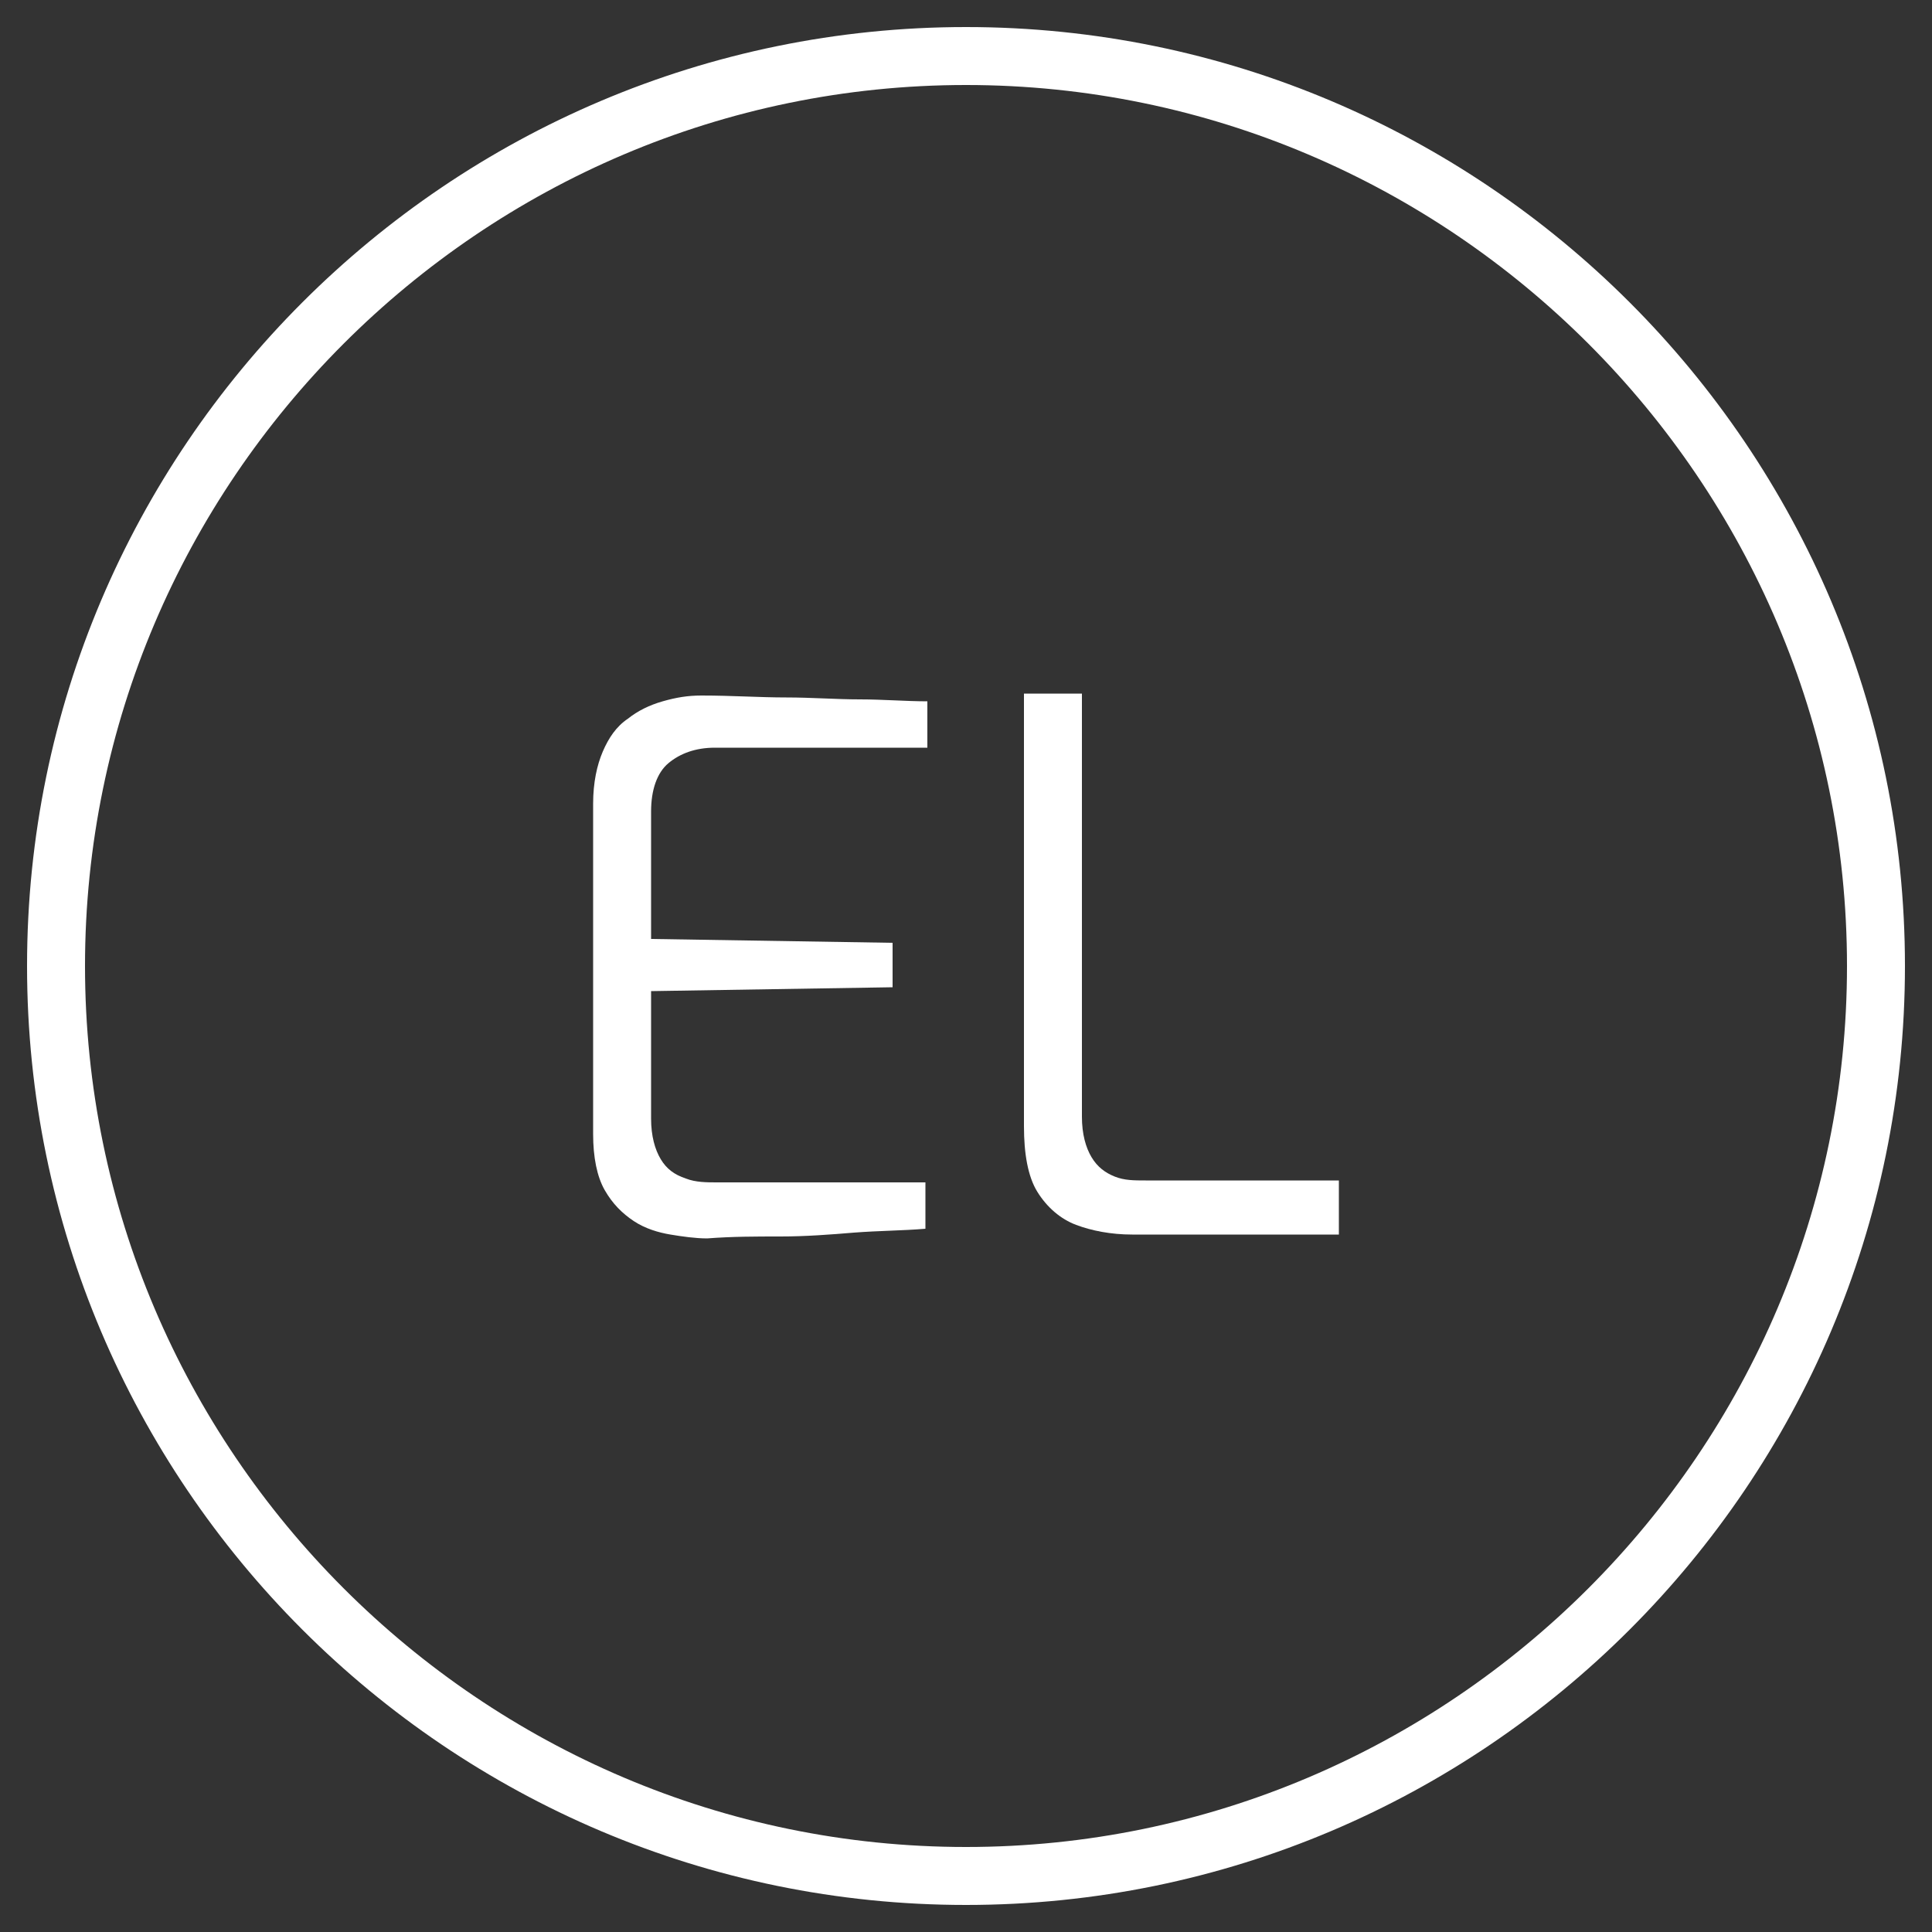 <svg xmlns="http://www.w3.org/2000/svg" xmlns:xlink="http://www.w3.org/1999/xlink" id="Layer_1" x="0px" y="0px" viewBox="0 0 100 100" style="enable-background:new 0 0 100 100;" xml:space="preserve"><rect x="0" y="0" width="100" height="100" fill="#333333" stroke="none"/><style type="text/css">	.st0{fill:#FFFFFF;}</style><g>	<path class="st0" d="M50,4.4c25.1,0,45.6,20.5,45.6,45.6S75.1,95.6,50,95.6S4.4,75.1,4.4,50S24.9,4.4,50,4.4 M50,1.4   C23.2,1.4,1.4,23.2,1.4,50S23.2,98.6,50,98.6S98.6,76.8,98.6,50S76.8,1.4,50,1.4L50,1.4z"></path></g><g>	<path class="st0" d="M36.6,64.1c-0.6,0-1.3-0.1-1.9-0.2s-1.3-0.3-1.9-0.7c-0.6-0.4-1.1-0.9-1.5-1.6s-0.6-1.7-0.6-2.9V41.6   c0-1.1,0.2-2,0.5-2.7c0.3-0.7,0.7-1.3,1.3-1.7c0.5-0.4,1.1-0.7,1.8-0.9c0.7-0.2,1.3-0.3,2-0.3c1.6,0,3,0.1,4.4,0.1   c1.3,0,2.6,0.1,3.8,0.1c1.2,0,2.4,0.1,3.5,0.1v2.4H37c-1,0-1.8,0.3-2.4,0.8c-0.6,0.5-0.9,1.4-0.9,2.5v6.6l12.5,0.2v2.3l-12.5,0.2   v6.6c0,0.9,0.2,1.6,0.5,2.1c0.3,0.5,0.7,0.8,1.3,1c0.5,0.2,1.1,0.2,1.6,0.2h10.8v2.4c-1.2,0.1-2.4,0.1-3.7,0.2   C43,63.9,41.7,64,40.4,64S37.9,64,36.6,64.1z"></path>	<path class="st0" d="M58.6,63.9c-1.1,0-2.1-0.2-2.9-0.5s-1.5-0.9-2-1.7S53,59.7,53,58.3V35.9h3v21.9c0,0.9,0.2,1.6,0.5,2.1   s0.7,0.8,1.2,1s1,0.2,1.6,0.2h10v2.8H58.6z"></path></g></svg>